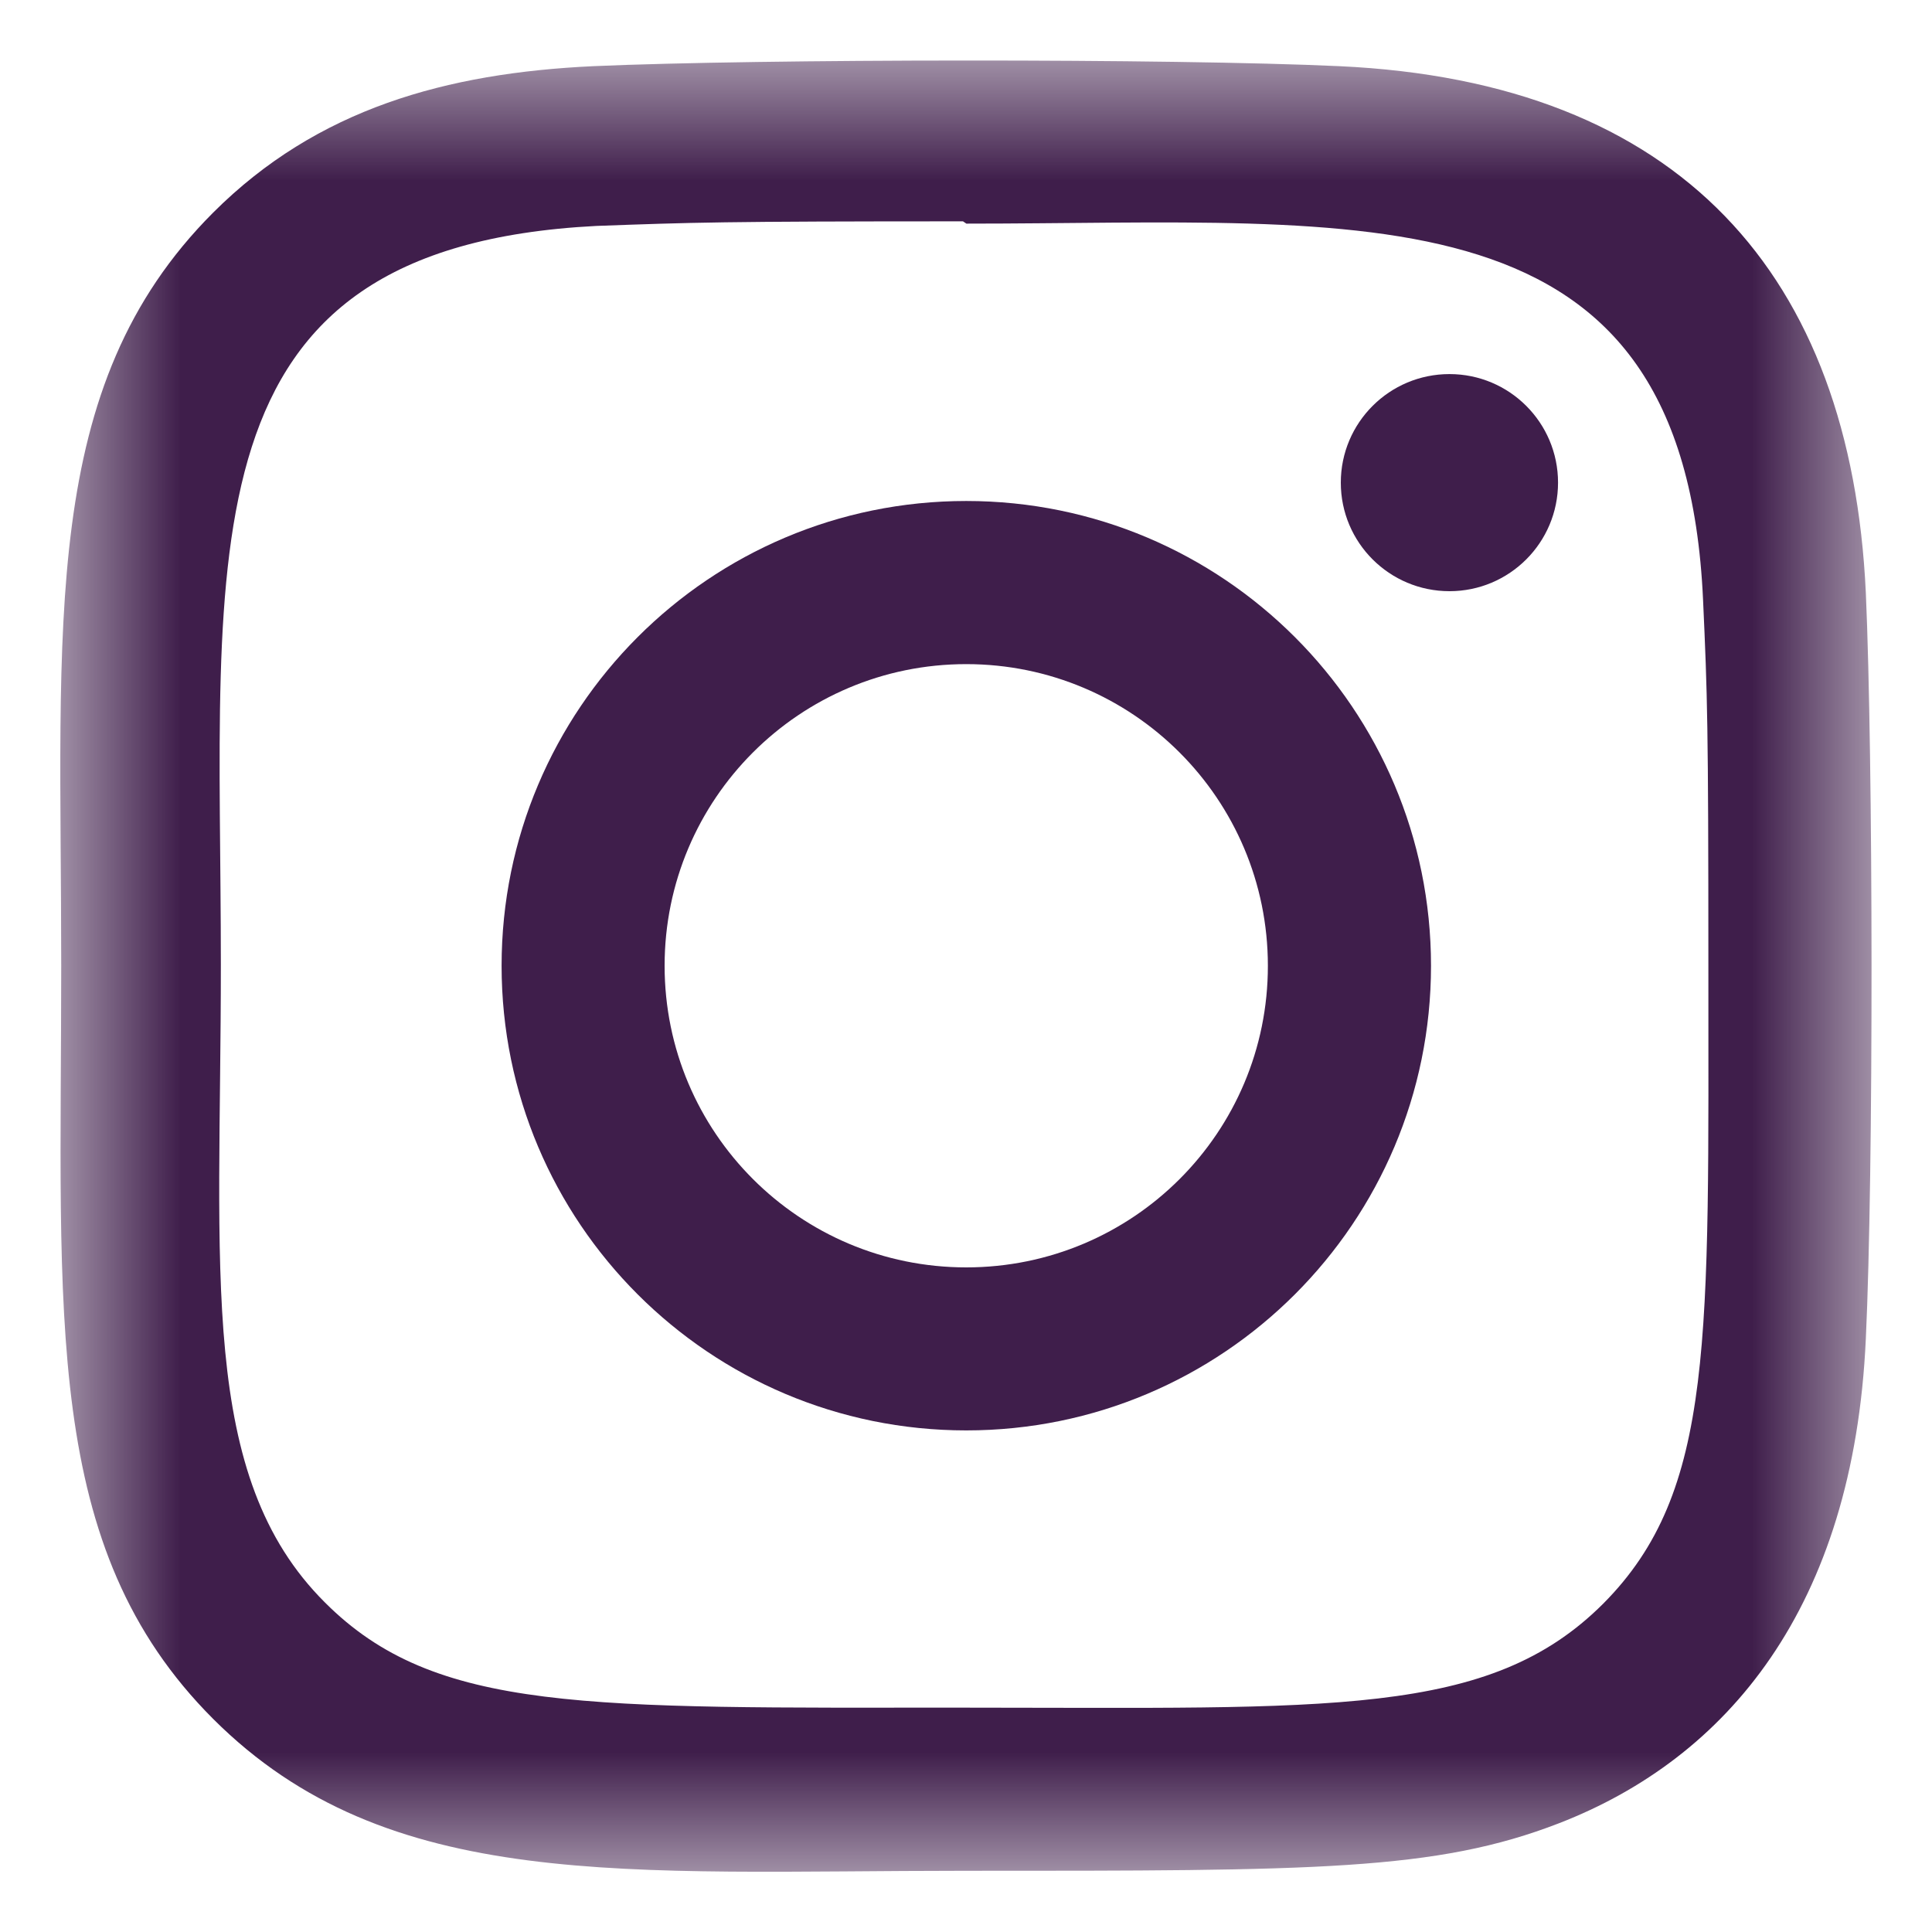 <svg width="16" height="16" viewBox="0 0 16 16" fill="none" xmlns="http://www.w3.org/2000/svg">
<mask id="mask0_1617_1093" style="mask-type:luminance" maskUnits="userSpaceOnUse" x="0" y="0" width="16" height="16">
<path d="M15.5 0.5H0.5V15.5H15.5V0.5Z" fill="white"/>
</mask>
<g mask="url(#mask0_1617_1093)">
<path d="M8.002 4.149C5.875 4.149 4.154 5.873 4.154 7.998C4.154 10.125 5.877 11.846 8.002 11.846C10.129 11.846 11.851 10.123 11.851 7.998C11.851 5.871 10.127 4.149 8.002 4.149ZM8.002 10.496C6.622 10.496 5.504 9.378 5.504 7.998C5.504 6.618 6.622 5.5 8.002 5.5C9.382 5.5 10.5 6.618 10.5 7.998C10.501 9.378 9.383 10.496 8.002 10.496Z" fill="#3F1E4B"/>
<path d="M11.092 0.548C9.712 0.484 6.294 0.487 4.913 0.548C3.699 0.605 2.628 0.898 1.765 1.761C0.323 3.204 0.507 5.147 0.507 7.998C0.507 10.916 0.345 12.814 1.765 14.235C3.213 15.682 5.185 15.493 8.002 15.493C10.892 15.493 11.89 15.495 12.912 15.099C14.301 14.56 15.35 13.318 15.452 11.088C15.517 9.707 15.513 6.289 15.452 4.908C15.328 2.275 13.915 0.678 11.092 0.548ZM13.277 13.281C12.331 14.226 11.019 14.142 7.984 14.142C4.859 14.142 3.606 14.188 2.691 13.271C1.638 12.223 1.829 10.54 1.829 7.988C1.829 4.535 1.475 2.048 4.94 1.871C5.736 1.842 5.971 1.833 7.975 1.833L8.003 1.852C11.334 1.852 13.947 1.503 14.104 4.968C14.14 5.759 14.148 5.996 14.148 7.997C14.147 11.086 14.206 12.347 13.277 13.281Z" fill="#3F1E4B"/>
<path d="M12.004 4.896C12.5 4.896 12.903 4.494 12.903 3.997C12.903 3.5 12.5 3.098 12.004 3.098C11.507 3.098 11.104 3.5 11.104 3.997C11.104 4.494 11.507 4.896 12.004 4.896Z" fill="#3F1E4B"/>
</g>
</svg>
